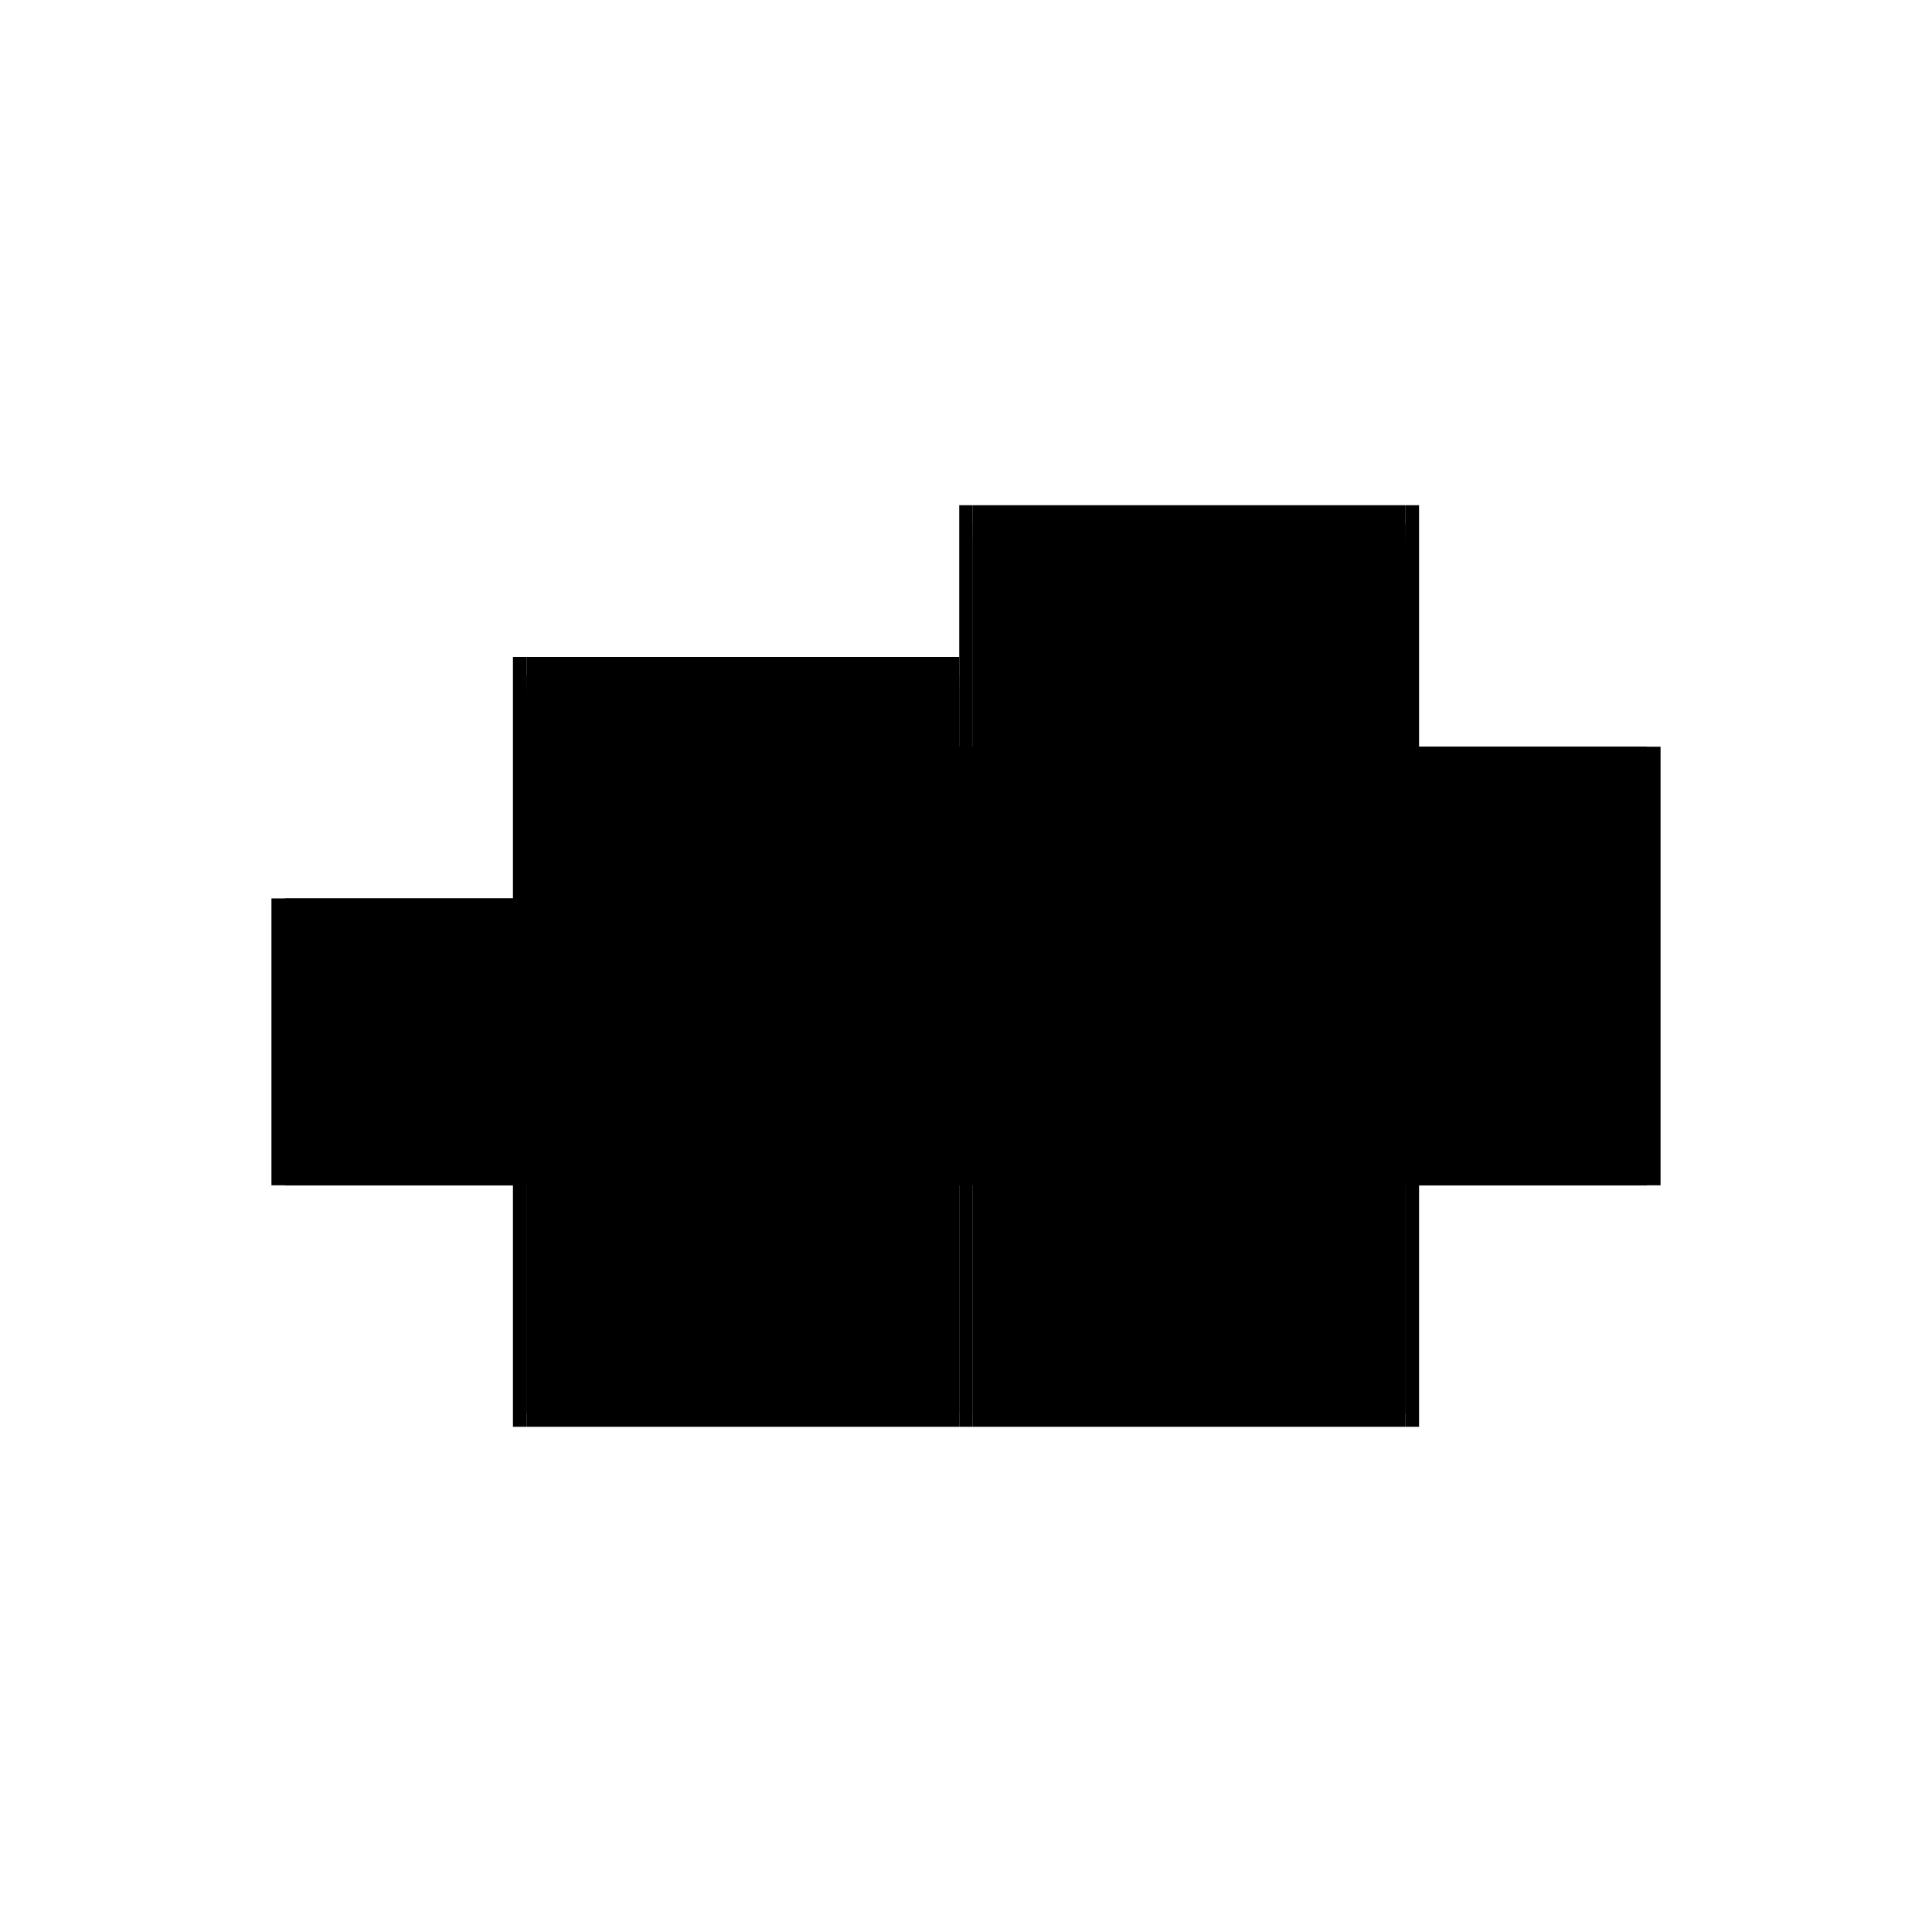 <?xml version="1.0" encoding="utf-8" ?>
<svg xmlns="http://www.w3.org/2000/svg" xmlns:ev="http://www.w3.org/2001/xml-events" xmlns:xlink="http://www.w3.org/1999/xlink" baseProfile="full" height="100%" version="1.1" viewBox="-1,-1,2,2" width="100%">
  <defs>
    <style type="text/css"><![CDATA[.vectorEffectClass {vector-effect: non-scaling-stroke;}]]></style>
  </defs>
  <line class="vectorEffectClass" fill="none" stroke="black" stroke-width="0.5" x1="0.469" x2="0.469" y1="0.227" y2="-0.227"/>
  <line class="vectorEffectClass" fill="none" stroke="black" stroke-width="0.5" x1="-0.455" x2="-0.007" y1="0.227" y2="0.227"/>
  <line class="vectorEffectClass" fill="none" stroke="black" stroke-width="0.5" x1="-0.455" x2="-0.007" y1="-0.07" y2="-0.07"/>
  <line class="vectorEffectClass" fill="none" stroke="black" stroke-width="0.5" x1="0.007" x2="0.455" y1="0.227" y2="0.227"/>
  <line class="vectorEffectClass" fill="none" stroke="black" stroke-width="0.5" x1="0.007" x2="0.455" y1="-0.227" y2="-0.227"/>
  <line class="vectorEffectClass" fill="none" stroke="black" stroke-width="0.5" x1="0.007" x2="0.007" y1="0.213" y2="-0.193"/>
  <line class="vectorEffectClass" fill="none" stroke="black" stroke-width="0.5" x1="0.455" x2="0.455" y1="0.213" y2="-0.193"/>
  <line class="vectorEffectClass" fill="none" stroke="black" stroke-width="0.5" x1="-0.469" x2="-0.469" y1="0.227" y2="-0.07"/>
  <line class="vectorEffectClass" fill="none" stroke="black" stroke-width="0.5" x1="-0.455" x2="-0.455" y1="0.213" y2="-0.037"/>
  <line class="vectorEffectClass" fill="none" stroke="black" stroke-width="0.5" x1="-0.007" x2="-0.007" y1="0.213" y2="-0.037"/>
  <line class="vectorEffectClass" fill="none" stroke="black" stroke-width="0.5" x1="-0.007" x2="-0.007" y1="-0.07" y2="-0.227"/>
  <line class="vectorEffectClass" fill="none" stroke="black" stroke-width="0.5" x1="0.007" x2="0.007" y1="-0.207" y2="-0.227"/>
  <line class="vectorEffectClass" fill="none" stroke="black" stroke-width="0.5" x1="0.455" x2="0.455" y1="-0.207" y2="-0.227"/>
  <line class="vectorEffectClass" fill="none" stroke="black" stroke-width="0.5" x1="-0.455" x2="-0.455" y1="-0.051" y2="-0.07"/>
  <line class="vectorEffectClass" fill="none" stroke="black" stroke-width="0.5" x1="-0.007" x2="-0.007" y1="-0.051" y2="-0.07"/>
  <line class="vectorEffectClass" fill="none" stroke="black" stroke-width="0.5" x1="-0.455" x2="-0.455" y1="0.227" y2="0.213"/>
  <line class="vectorEffectClass" fill="none" stroke="black" stroke-width="0.5" x1="-0.007" x2="-0.007" y1="0.227" y2="0.213"/>
  <line class="vectorEffectClass" fill="none" stroke="black" stroke-width="0.5" x1="0.007" x2="0.007" y1="0.227" y2="0.213"/>
  <line class="vectorEffectClass" fill="none" stroke="black" stroke-width="0.5" x1="0.455" x2="0.455" y1="0.227" y2="0.213"/>
  <line class="vectorEffectClass" fill="none" stroke="black" stroke-width="0.5" x1="-0.007" x2="0.007" y1="0.227" y2="0.227"/>
  <line class="vectorEffectClass" fill="none" stroke="black" stroke-width="0.5" x1="-0.007" x2="0.007" y1="-0.227" y2="-0.227"/>
  <line class="vectorEffectClass" fill="none" stroke="black" stroke-width="0.5" x1="-0.455" x2="-0.455" y1="-0.037" y2="-0.051"/>
  <line class="vectorEffectClass" fill="none" stroke="black" stroke-width="0.5" x1="-0.007" x2="-0.007" y1="-0.037" y2="-0.051"/>
  <line class="vectorEffectClass" fill="none" stroke="black" stroke-width="0.5" x1="0.007" x2="0.007" y1="-0.193" y2="-0.207"/>
  <line class="vectorEffectClass" fill="none" stroke="black" stroke-width="0.5" x1="0.455" x2="0.455" y1="-0.193" y2="-0.207"/>
  <line class="vectorEffectClass" fill="none" stroke="black" stroke-width="0.5" x1="-0.469" x2="-0.455" y1="0.227" y2="0.227"/>
  <line class="vectorEffectClass" fill="none" stroke="black" stroke-width="0.5" x1="-0.469" x2="-0.455" y1="-0.07" y2="-0.07"/>
  <line class="vectorEffectClass" fill="none" stroke="black" stroke-width="0.5" x1="0.455" x2="0.469" y1="0.227" y2="0.227"/>
  <line class="vectorEffectClass" fill="none" stroke="black" stroke-width="0.5" x1="0.455" x2="0.469" y1="-0.227" y2="-0.227"/>
  <line class="vectorEffectClass" fill="none" stroke="black" stroke-dasharray="5.0 5.0" stroke-width="0.5" x1="-0.455" x2="-0.007" y1="0.213" y2="0.213"/>
  <line class="vectorEffectClass" fill="none" stroke="black" stroke-dasharray="5.0 5.0" stroke-width="0.5" x1="-0.455" x2="-0.007" y1="-0.037" y2="-0.037"/>
  <line class="vectorEffectClass" fill="none" stroke="black" stroke-dasharray="5.0 5.0" stroke-width="0.5" x1="-0.455" x2="-0.007" y1="-0.051" y2="-0.051"/>
  <line class="vectorEffectClass" fill="none" stroke="black" stroke-dasharray="5.0 5.0" stroke-width="0.5" x1="0.007" x2="0.455" y1="0.213" y2="0.213"/>
  <line class="vectorEffectClass" fill="none" stroke="black" stroke-dasharray="5.0 5.0" stroke-width="0.5" x1="0.007" x2="0.455" y1="-0.193" y2="-0.193"/>
  <line class="vectorEffectClass" fill="none" stroke="black" stroke-dasharray="5.0 5.0" stroke-width="0.5" x1="0.007" x2="0.455" y1="-0.207" y2="-0.207"/>
</svg>
